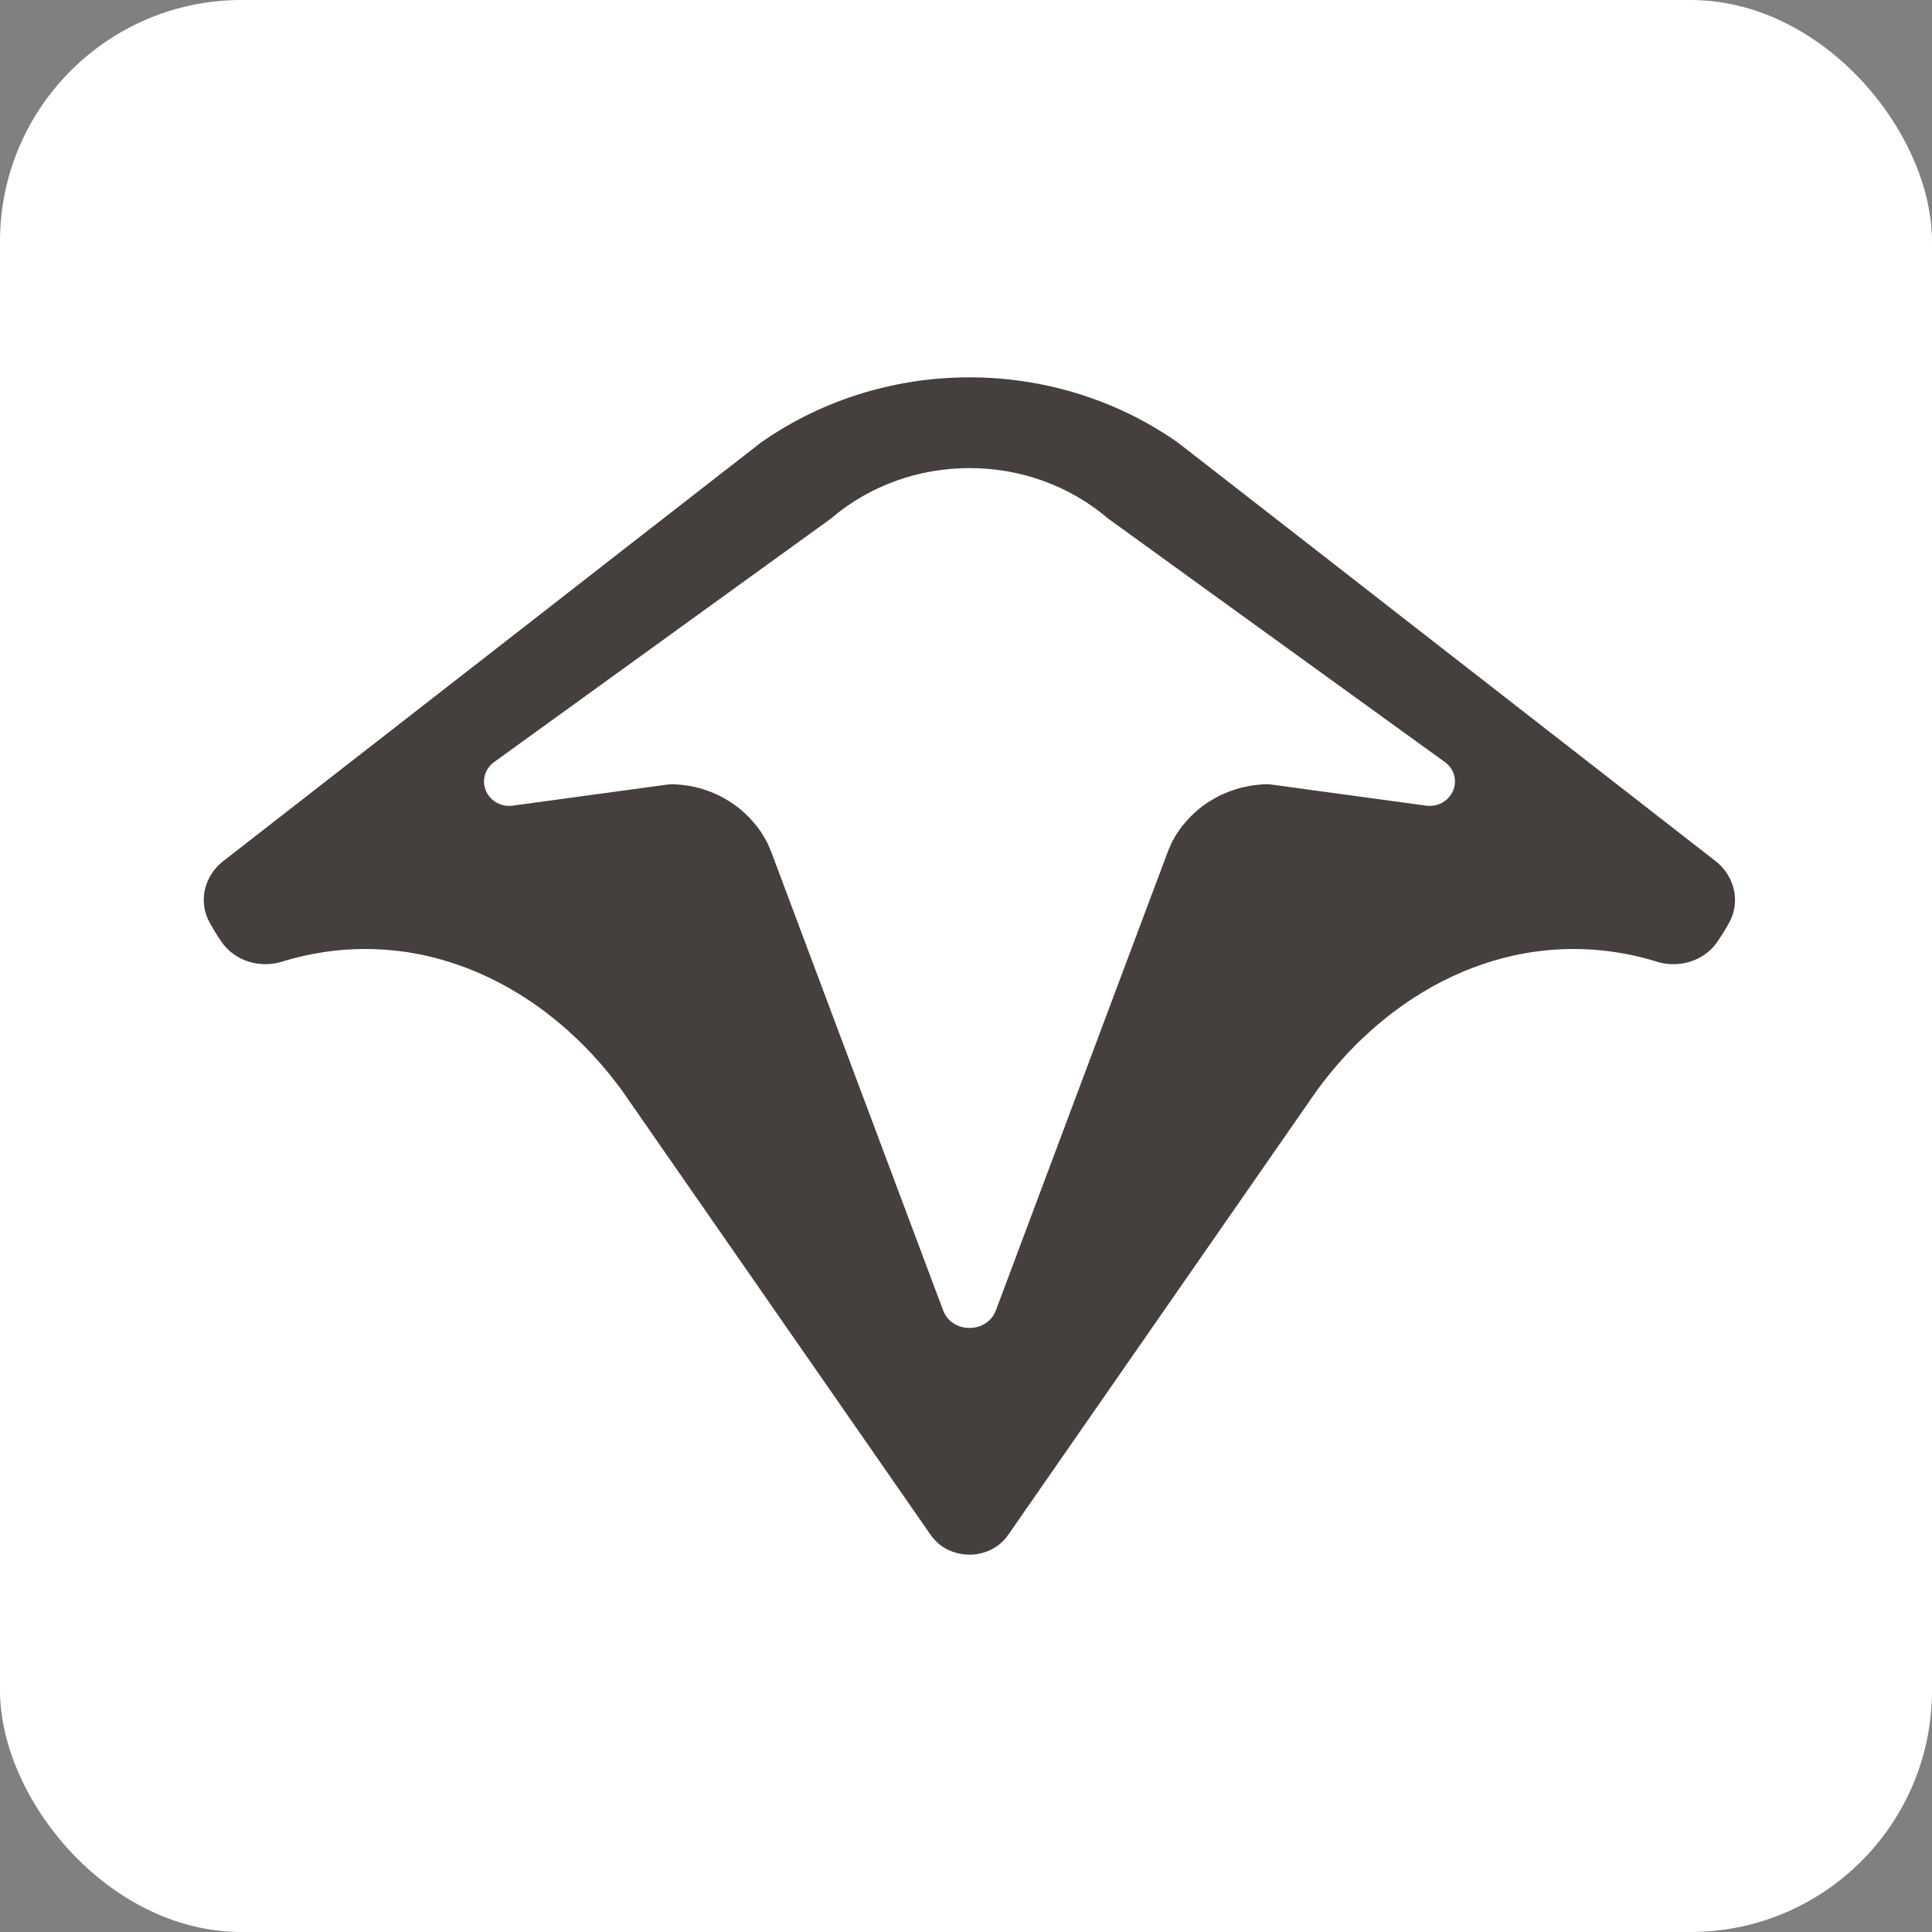 <svg width="32" height="32" viewBox="0 0 32 32" fill="none" xmlns="http://www.w3.org/2000/svg">
<rect x="0" y="0" width="32" height="32" fill="#808080" stroke="none"/>
<rect width="32" height="32" rx="4" fill="white"/>
<path d="M28.487 14.325C28.464 14.303 28.439 14.281 28.413 14.261L24.252 11.022L24.214 10.993L23.242 10.236L22.095 9.342L19.518 7.337C19.501 7.324 19.483 7.311 19.466 7.3C17.433 5.9 14.68 5.9 12.647 7.3C12.628 7.311 12.611 7.324 12.595 7.337L10.024 9.337L10.018 9.342L8.871 10.236L7.899 10.993L7.861 11.022L3.7 14.261C3.674 14.281 3.649 14.303 3.626 14.325C3.368 14.576 3.297 14.956 3.468 15.272C3.529 15.386 3.597 15.496 3.67 15.601C3.89 15.922 4.32 16.05 4.7 15.919C5.155 15.782 5.606 15.718 6.05 15.718C6.255 15.718 6.458 15.732 6.66 15.759C6.793 15.777 6.925 15.8 7.055 15.829C7.776 15.991 8.454 16.32 9.055 16.778C9.216 16.902 9.373 17.034 9.522 17.176C9.573 17.223 9.622 17.271 9.671 17.32C9.866 17.516 10.05 17.728 10.219 17.951C10.264 18.01 10.308 18.069 10.35 18.131L15.414 25.422C15.432 25.449 15.453 25.475 15.475 25.498C15.498 25.523 15.521 25.545 15.544 25.566C15.592 25.607 15.644 25.641 15.701 25.669C15.728 25.681 15.757 25.693 15.786 25.704C16.049 25.796 16.353 25.75 16.569 25.566C16.593 25.545 16.615 25.523 16.638 25.5C16.66 25.475 16.68 25.449 16.699 25.422L21.763 18.131C21.805 18.069 21.849 18.01 21.894 17.951C22.065 17.728 22.247 17.516 22.442 17.32C22.491 17.271 22.54 17.223 22.591 17.176C22.74 17.035 22.897 16.902 23.059 16.778C23.168 16.695 23.279 16.616 23.394 16.541C23.507 16.467 23.623 16.397 23.742 16.331C24.158 16.103 24.598 15.932 25.058 15.829C25.188 15.8 25.32 15.777 25.453 15.759C26.087 15.674 26.747 15.719 27.413 15.919C27.511 15.954 27.614 15.97 27.716 15.97C28.004 15.97 28.281 15.838 28.443 15.601C28.516 15.496 28.584 15.387 28.645 15.273C28.816 14.958 28.743 14.576 28.487 14.325ZM24.043 13.143L24.04 13.148C24.03 13.165 24.018 13.181 24.007 13.196C23.92 13.303 23.779 13.361 23.637 13.346C23.631 13.346 23.627 13.346 23.621 13.344L21.06 12.995C21.036 12.993 21.01 12.992 20.985 12.989C20.94 12.99 20.895 12.993 20.85 12.997C20.807 13.001 20.765 13.007 20.724 13.012C20.678 13.021 20.631 13.03 20.586 13.04C20.547 13.049 20.51 13.06 20.472 13.071C20.463 13.074 20.454 13.077 20.447 13.08C20.41 13.092 20.372 13.104 20.336 13.119C20.301 13.133 20.269 13.147 20.236 13.162C20.201 13.178 20.166 13.196 20.133 13.215C20.114 13.224 20.096 13.235 20.079 13.246C20.05 13.262 20.021 13.28 19.992 13.299C19.966 13.317 19.94 13.335 19.914 13.355C19.889 13.374 19.865 13.394 19.841 13.413C19.817 13.434 19.794 13.454 19.772 13.475C19.726 13.517 19.683 13.562 19.643 13.609C19.631 13.623 19.62 13.637 19.608 13.65C19.586 13.675 19.567 13.7 19.55 13.724C19.543 13.734 19.536 13.744 19.53 13.753C19.508 13.783 19.488 13.815 19.468 13.848C19.466 13.851 19.465 13.853 19.463 13.856C19.44 13.896 19.417 13.937 19.396 13.978C19.396 13.98 19.396 13.981 19.396 13.982C19.376 14.026 19.357 14.07 19.34 14.115L18.712 15.788L16.495 21.704C16.376 22.019 15.97 22.079 15.744 21.882C15.709 21.852 15.679 21.815 15.653 21.772C15.641 21.75 15.63 21.728 15.621 21.704L13.403 15.788L12.776 14.115C12.758 14.07 12.74 14.026 12.719 13.982C12.719 13.981 12.718 13.98 12.718 13.978C12.698 13.937 12.674 13.896 12.651 13.856C12.65 13.853 12.648 13.851 12.647 13.848C12.624 13.809 12.599 13.772 12.573 13.737C12.572 13.733 12.569 13.729 12.564 13.724C12.545 13.698 12.525 13.672 12.502 13.646C12.493 13.634 12.482 13.621 12.472 13.609C12.431 13.562 12.387 13.517 12.342 13.475C12.319 13.454 12.296 13.434 12.273 13.413C12.25 13.394 12.225 13.374 12.2 13.355C12.147 13.316 12.092 13.278 12.035 13.246C12.018 13.235 12.001 13.224 11.982 13.215C11.948 13.196 11.914 13.178 11.879 13.162C11.845 13.147 11.813 13.133 11.779 13.119C11.742 13.104 11.705 13.092 11.667 13.08C11.658 13.077 11.651 13.074 11.643 13.071C11.605 13.06 11.567 13.049 11.528 13.04C11.525 13.038 11.522 13.038 11.518 13.037C11.479 13.029 11.44 13.021 11.399 13.014H11.396C11.353 13.007 11.309 13.001 11.264 12.997C11.219 12.993 11.174 12.99 11.129 12.989C11.105 12.992 11.079 12.993 11.054 12.995L8.493 13.344C8.493 13.344 8.483 13.346 8.477 13.346C8.335 13.361 8.195 13.303 8.108 13.196C8.096 13.181 8.084 13.165 8.074 13.148L8.071 13.143C7.967 12.966 8.016 12.743 8.186 12.621L8.345 12.506L12.063 9.818L13.74 8.606C13.74 8.606 13.754 8.596 13.76 8.591C15.064 7.474 17.05 7.474 18.354 8.589C18.362 8.595 18.367 8.6 18.375 8.604L20.04 9.809L23.771 12.506L23.93 12.621C24.1 12.743 24.149 12.966 24.044 13.143H24.043Z" fill="#453F3E"/>
</svg>
